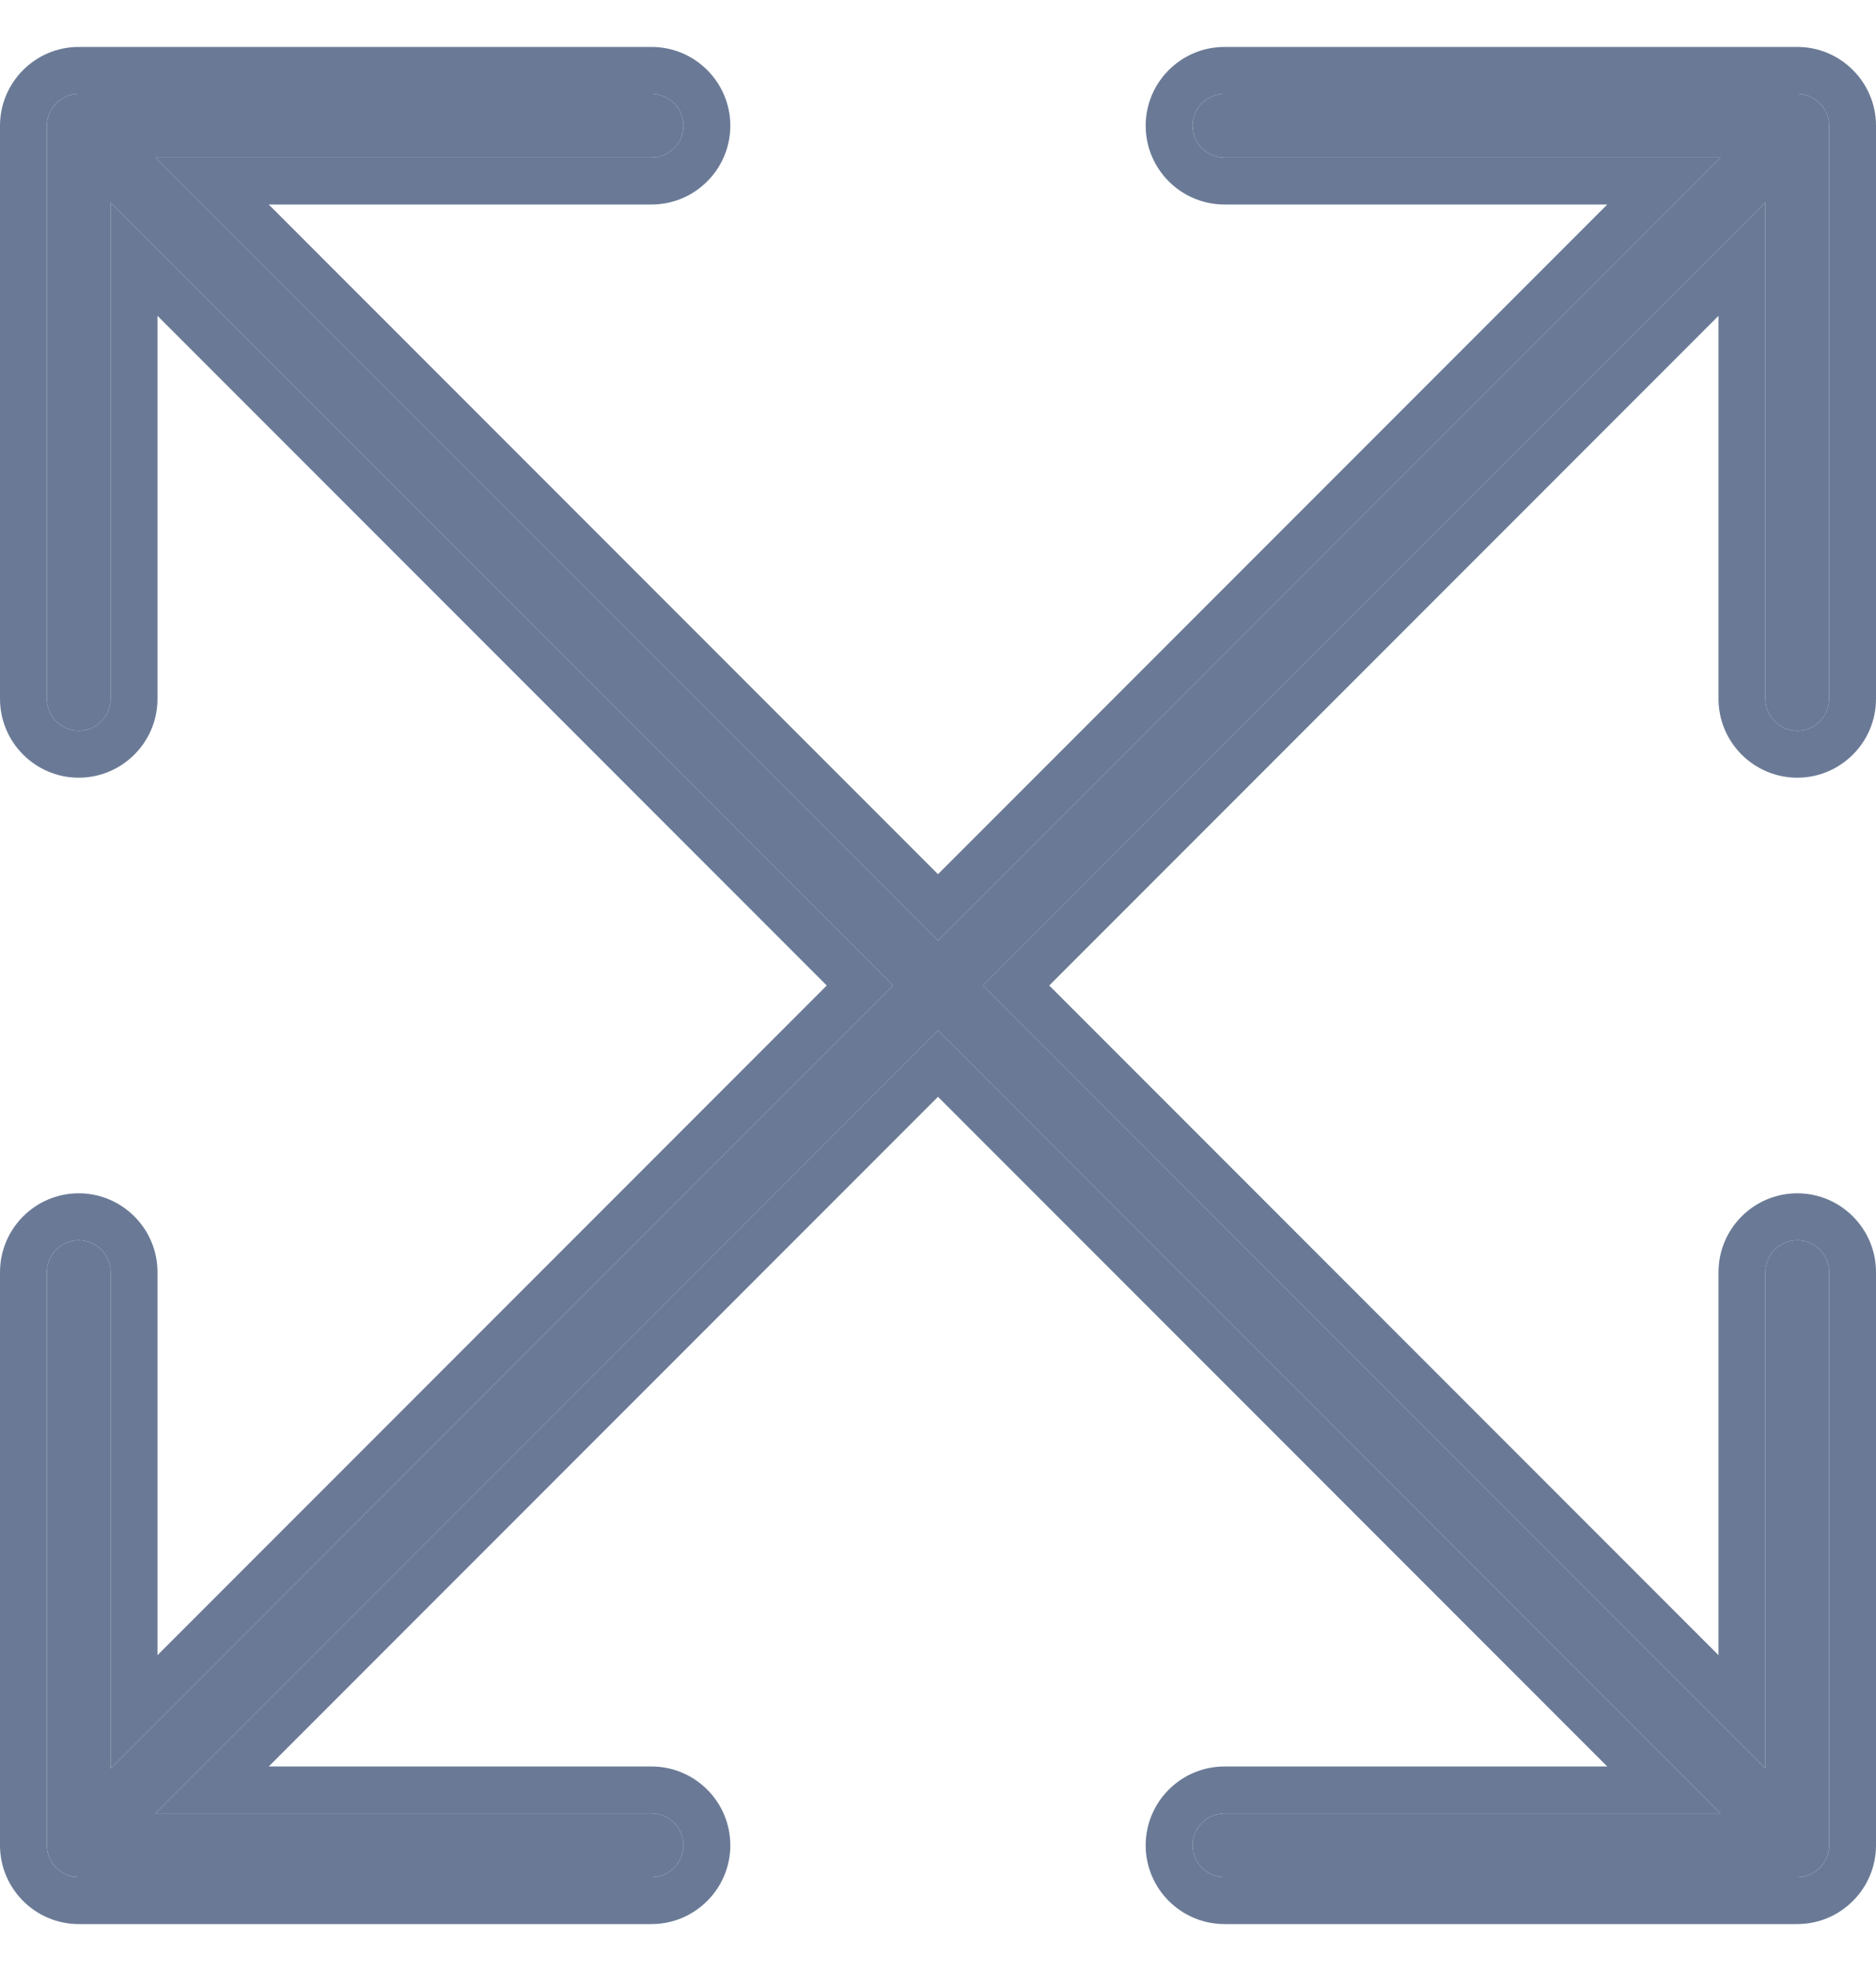 <svg width="20" height="21" viewBox="0 0 20 21" fill="none" xmlns="http://www.w3.org/2000/svg">
<path d="M13.054 1C12.867 1 12.714 1.153 12.714 1.339C12.714 1.526 12.867 1.679 13.054 1.679H18.342L10 10.021L1.658 1.679H6.946C7.133 1.679 7.286 1.526 7.286 1.339C7.286 1.153 7.133 1 6.946 1H0.839C0.653 1 0.5 1.153 0.5 1.339V7.446C0.5 7.633 0.653 7.786 0.839 7.786C1.026 7.786 1.179 7.633 1.179 7.446V2.158L9.521 10.5L1.179 18.842V13.554C1.179 13.367 1.026 13.214 0.839 13.214C0.653 13.214 0.5 13.367 0.5 13.554V19.661C0.5 19.847 0.653 20 0.839 20H6.946C7.133 20 7.286 19.847 7.286 19.661C7.286 19.474 7.133 19.321 6.946 19.321H1.658L10 10.979L18.342 19.321H13.054C12.867 19.321 12.714 19.474 12.714 19.661C12.714 19.847 12.867 20 13.054 20H19.161C19.347 20 19.5 19.847 19.5 19.661V13.554C19.5 13.367 19.347 13.214 19.161 13.214C18.974 13.214 18.821 13.367 18.821 13.554V18.842L10.479 10.5L18.821 2.158V7.446C18.821 7.633 18.974 7.786 19.161 7.786C19.347 7.786 19.5 7.633 19.5 7.446V1.339C19.5 1.153 19.347 1 19.161 1H13.054Z" fill="#6A7A96"/>
<path fill-rule="evenodd" clip-rule="evenodd" d="M18.342 1.679L10 10.021L1.658 1.679H6.946C7.133 1.679 7.286 1.526 7.286 1.339C7.286 1.153 7.133 1 6.946 1H0.839C0.806 1 0.773 1.005 0.742 1.014C0.72 1.021 0.699 1.03 0.679 1.041C0.62 1.072 0.572 1.12 0.541 1.179C0.53 1.199 0.521 1.22 0.514 1.242C0.505 1.273 0.5 1.306 0.5 1.339V7.446C0.5 7.633 0.653 7.786 0.839 7.786C1.026 7.786 1.179 7.633 1.179 7.446V2.158L9.521 10.5L1.179 18.842V13.554C1.179 13.367 1.026 13.214 0.839 13.214C0.653 13.214 0.5 13.367 0.5 13.554V19.661C0.5 19.694 0.505 19.727 0.514 19.758C0.521 19.78 0.53 19.801 0.541 19.821C0.572 19.88 0.62 19.928 0.679 19.959C0.699 19.97 0.72 19.979 0.742 19.986C0.773 19.995 0.806 20 0.839 20H6.946C7.133 20 7.286 19.847 7.286 19.661C7.286 19.474 7.133 19.321 6.946 19.321H1.658L10 10.979L18.342 19.321H13.054C12.867 19.321 12.714 19.474 12.714 19.661C12.714 19.847 12.867 20 13.054 20H19.161C19.194 20 19.227 19.995 19.258 19.986C19.28 19.979 19.301 19.97 19.321 19.959C19.38 19.928 19.428 19.88 19.459 19.821C19.47 19.801 19.479 19.78 19.486 19.758C19.495 19.727 19.5 19.694 19.5 19.661V13.554C19.5 13.367 19.347 13.214 19.161 13.214C18.974 13.214 18.821 13.367 18.821 13.554V18.842L10.479 10.5L18.821 2.158V7.446C18.821 7.633 18.974 7.786 19.161 7.786C19.347 7.786 19.5 7.633 19.5 7.446V1.339C19.5 1.306 19.495 1.273 19.486 1.242C19.479 1.22 19.47 1.199 19.459 1.179C19.428 1.12 19.38 1.072 19.321 1.041C19.301 1.03 19.28 1.021 19.258 1.014C19.227 1.005 19.194 1 19.161 1H13.054C12.867 1 12.714 1.153 12.714 1.339C12.714 1.526 12.867 1.679 13.054 1.679H18.342ZM17.135 2.179H13.054C12.591 2.179 12.214 1.802 12.214 1.339C12.214 0.877 12.591 0.5 13.054 0.5H19.161C19.623 0.5 20 0.877 20 1.339V7.446C20 7.909 19.623 8.286 19.161 8.286C18.698 8.286 18.321 7.909 18.321 7.446V3.365L11.186 10.5L18.321 17.635V13.554C18.321 13.091 18.698 12.714 19.161 12.714C19.623 12.714 20 13.091 20 13.554V19.661C20 20.123 19.623 20.5 19.161 20.5H13.054C12.591 20.5 12.214 20.123 12.214 19.661C12.214 19.198 12.591 18.821 13.054 18.821H17.135L10 11.686L2.865 18.821H6.946C7.409 18.821 7.786 19.198 7.786 19.661C7.786 20.123 7.409 20.5 6.946 20.5H0.839C0.377 20.5 0 20.123 0 19.661V13.554C0 13.091 0.377 12.714 0.839 12.714C1.302 12.714 1.679 13.091 1.679 13.554V17.635L8.814 10.5L1.679 3.365V7.446C1.679 7.909 1.302 8.286 0.839 8.286C0.377 8.286 0 7.909 0 7.446V1.339C0 0.877 0.377 0.5 0.839 0.5H6.946C7.409 0.5 7.786 0.877 7.786 1.339C7.786 1.802 7.409 2.179 6.946 2.179H2.865L10 9.314L17.135 2.179Z" fill="#6A7A96"/>
</svg>
